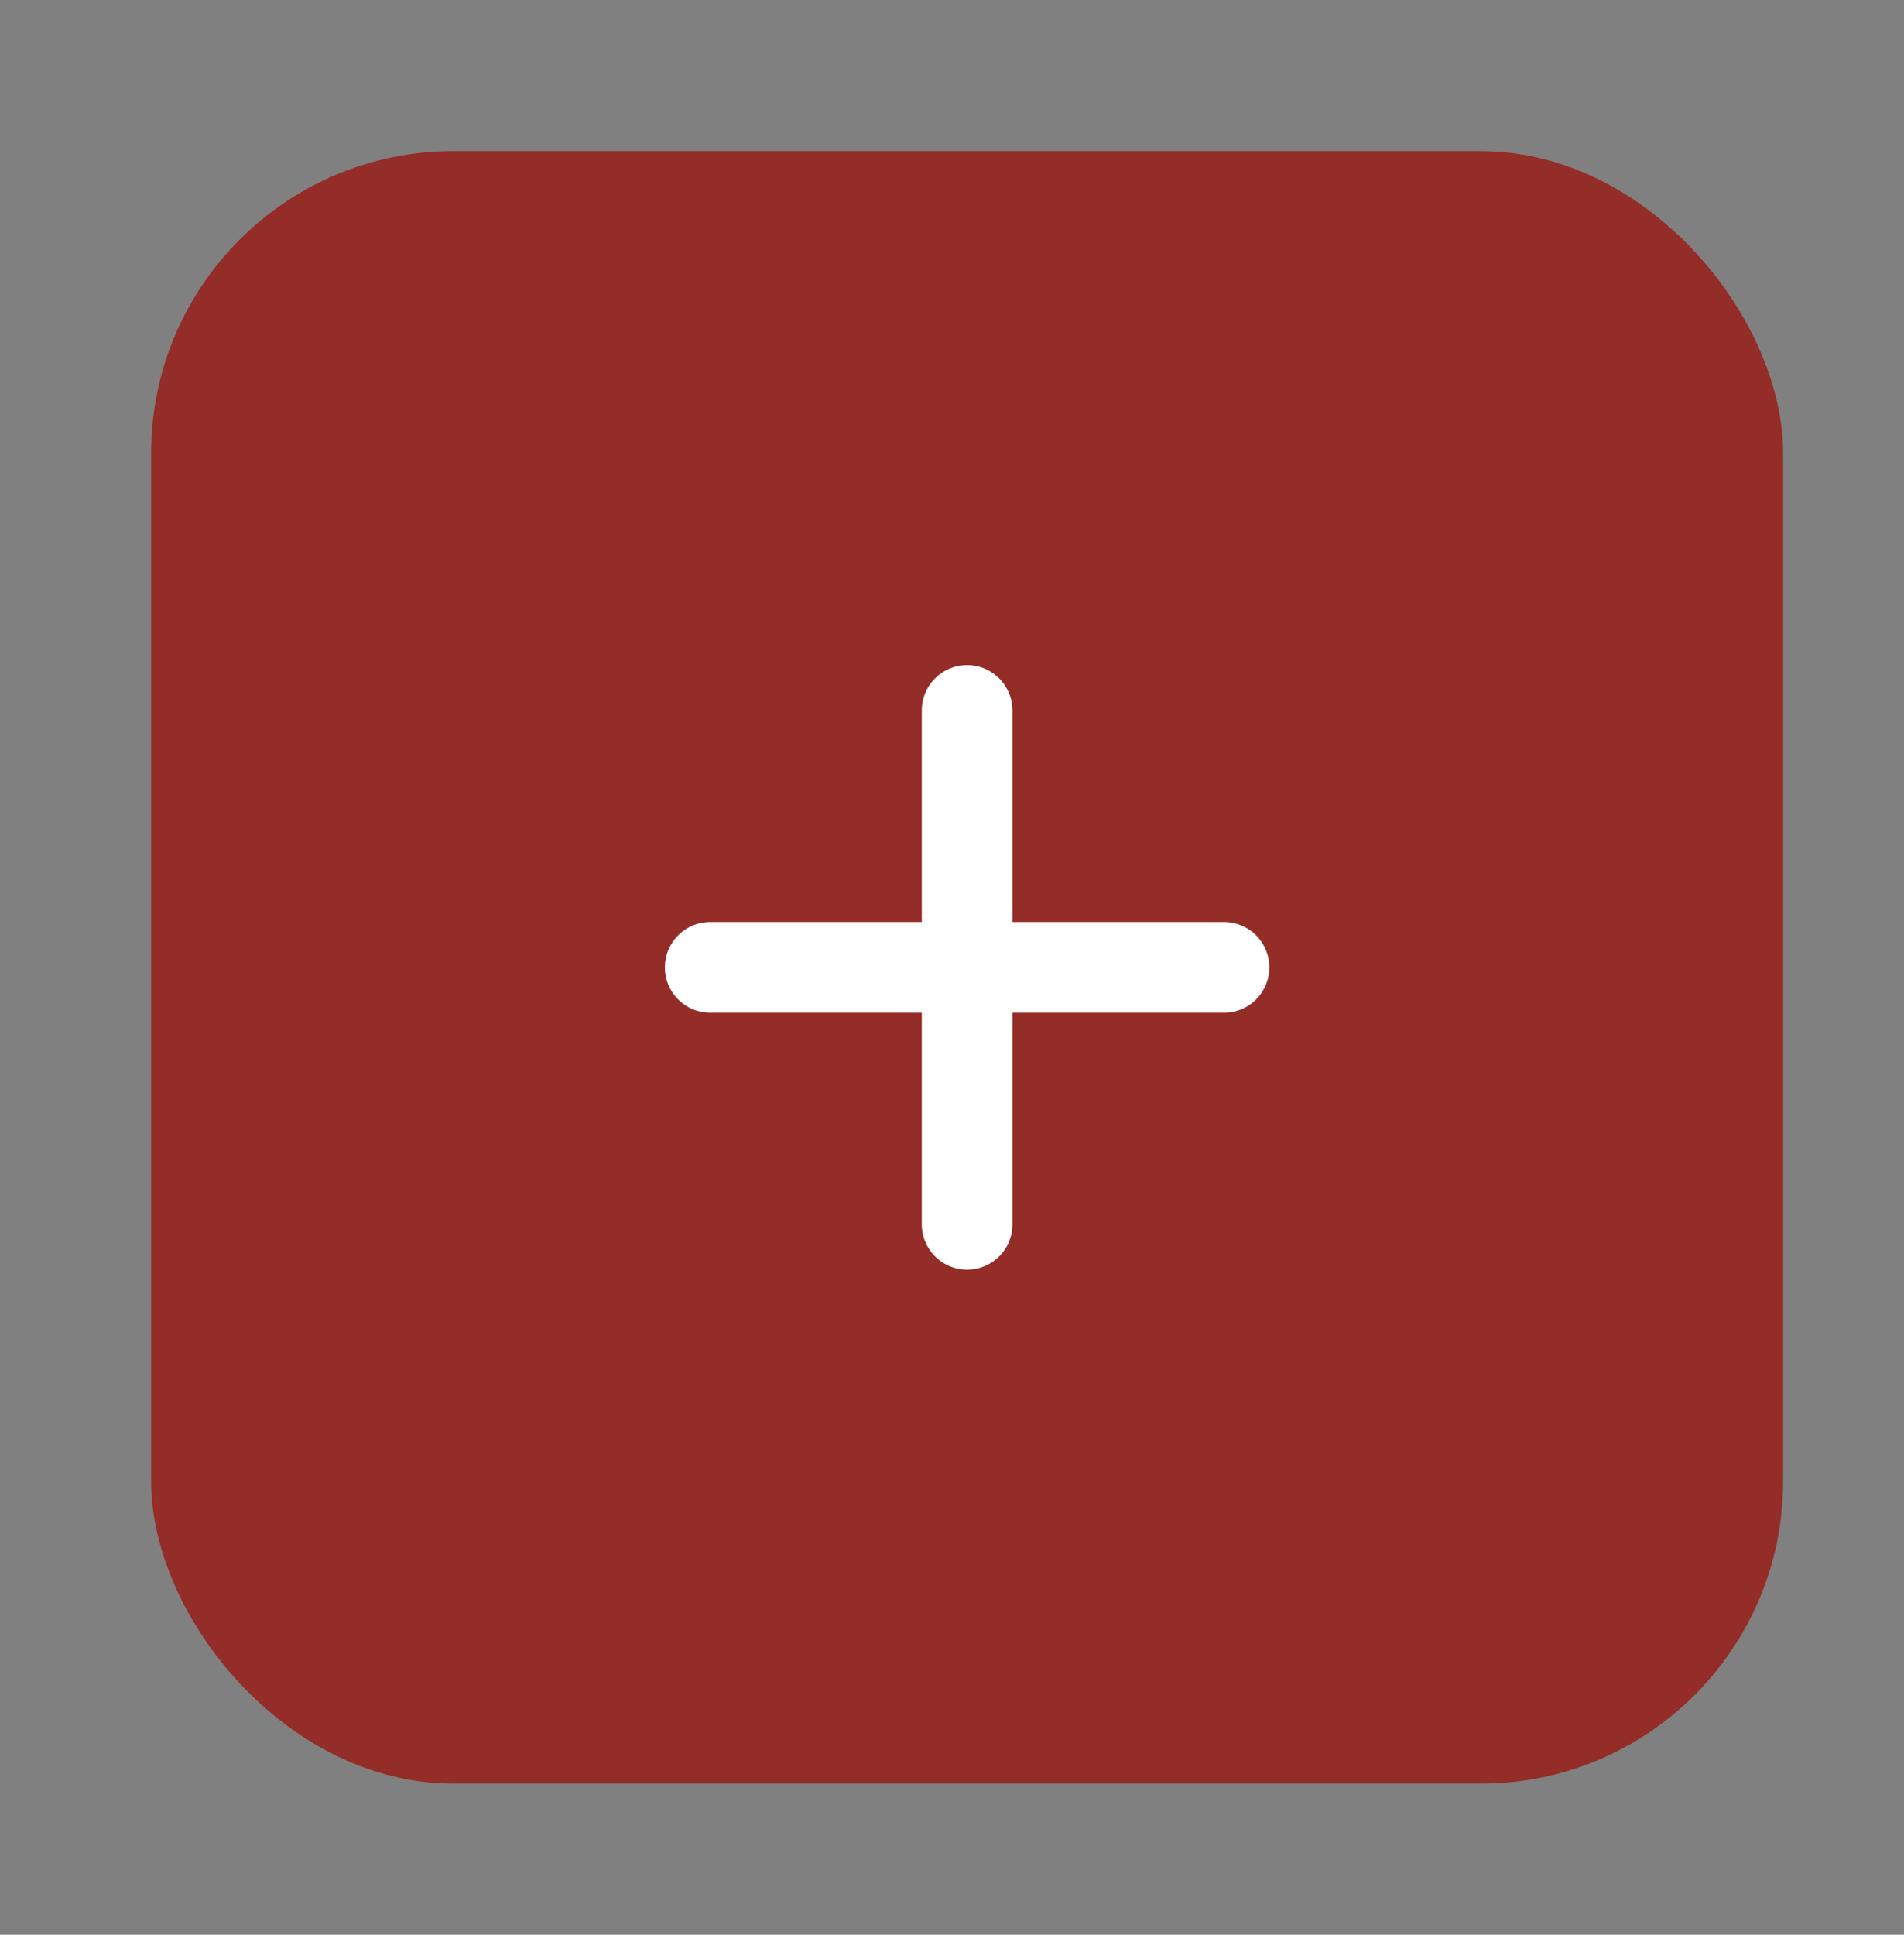 <svg width="63" height="64" viewBox="0 0 63 64" fill="none" xmlns="http://www.w3.org/2000/svg">
<rect x="0" y="0" width="63" height="64" fill="#808080" stroke="none"/>
<rect x="5" y="5" width="54" height="54" rx="10" fill="#942C27"/>
<path d="M32 40.5L32 32M32 32L32 23.5M32 32L23.5 32M32 32L40.5 32" stroke="white" stroke-width="3" stroke-linecap="round" stroke-linejoin="round"/>
</svg>
